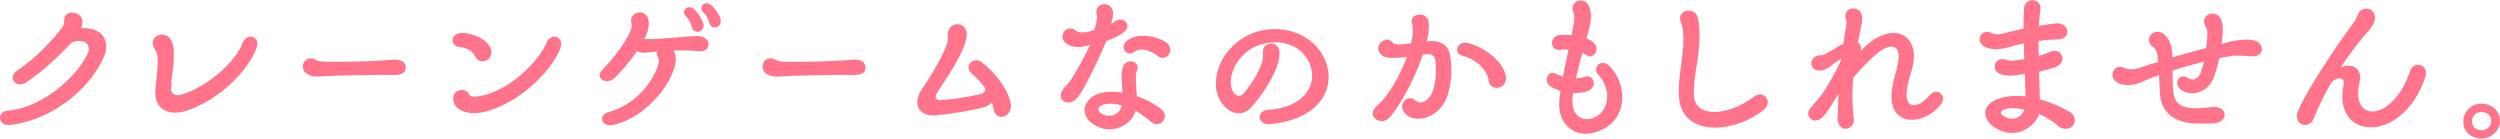 <?xml version="1.0" encoding="UTF-8"?><svg xmlns="http://www.w3.org/2000/svg" viewBox="0 0 265.25 14.71"><defs><style>.d{fill:#ff748a;}</style></defs><g id="a"/><g id="b"><g id="c"><g><path class="d" d="M2.75,8.75c-.22,.14-.43,.2-.61,.2-.45,0-.79-.34-.79-.72,0-.25,.13-.52,.47-.74,2.11-1.4,3.85-3.37,4.72-4.5,.22-.29,.27-.5,.27-.83v-.05c0-.54,.4-.77,.81-.77,.07,0,.13,.02,.18,.02,.58,.07,.94,.43,.94,.97v.11c-.02,.2-.05,.38-.13,.56,.13-.02,.23-.02,.34-.02,1.51,.04,2.32,.83,2.32,1.94,0,.38-.09,.79-.29,1.22-1.57,3.44-5.56,6.63-9.96,7.13h-.14c-.56,0-.88-.38-.88-.76s.27-.72,.88-.77c3.67-.36,7.24-3.58,8.41-6.01,.09-.18,.13-.38,.13-.54,0-.47-.32-.85-1.04-.85-.38,0-.67,.11-.88,.27-1.3,1.4-2.95,2.97-4.74,4.14Z"/><path class="d" d="M19.62,11.79c-.36,.11-.72,.16-1.06,.16-1.21,0-2.09-.74-2.09-2.16v-.11c.04-.94,.27-2.09,.27-3.11,0-.25-.02-.5-.05-.74-.04-.29-.18-.47-.31-.68s-.18-.41-.18-.59c0-.52,.47-.9,.99-.9,.36,0,.76,.2,1.01,.68,.2,.4,.25,.9,.25,1.42,0,.34-.02,.7-.05,1.06-.05,.67-.25,1.8-.25,2.52v.09c.02,.4,.25,.67,.7,.67,.11,0,.23-.02,.36-.05,2.52-.68,5.71-3.31,6.55-5.53,.16-.43,.52-.63,.85-.63,.36,0,.7,.25,.7,.74,0,.13-.04,.29-.09,.45-.86,2.43-4.11,5.67-7.6,6.72Z"/><path class="d" d="M39.8,7.96c-1.8,0-3.89,.05-5.64,.14-.36,.04-1.04,.07-1.53-.22-.36-.2-.5-.52-.5-.83,0-.56,.52-1.08,1.24-.76,.41,.18,.47,.23,.92,.25,.45,.02,.92,.02,1.39,.02,2.18,0,4.57-.09,5.89-.22,.97-.09,1.46,.23,1.48,.79,.02,.63-.47,.86-1.48,.83-.54-.02-1.13-.02-1.76-.02Z"/><path class="d" d="M48.01,4.3c0-.4,.36-.81,1.03-.81h.09c1.04,.07,2.45,.61,2.88,1.55,.09,.18,.13,.36,.13,.52,0,.58-.49,.94-.95,.94-.31,0-.59-.14-.76-.49-.25-.56-.85-.94-1.64-1.01-.54-.07-.77-.38-.77-.7Zm3.15,7.62c-.27,.05-.56,.09-.83,.09-1.19,0-2.25-.54-2.25-1.57v-.02c.02-.58,.47-.88,.92-.88,.31,0,.61,.14,.76,.45,.09,.18,.25,.27,.56,.27,.14,0,.31-.02,.5-.05,3.08-.47,6.28-3.57,7.2-5.74,.16-.4,.49-.58,.79-.58,.38,0,.74,.29,.74,.77,0,.13-.04,.29-.09,.45-.95,2.5-4.56,6.03-8.3,6.81Z"/><path class="d" d="M71.57,5.55c.07,.2,.13,.43,.13,.68,0,2.21-3.02,6.25-6.64,7.02-.11,.02-.22,.04-.32,.04-.54,0-.86-.32-.86-.67,0-.31,.23-.61,.77-.76,3.22-.88,4.92-3.8,5.24-5.2,.02-.07,.02-.13,.02-.18,0-.16-.05-.29-.14-.49-.05-.13-.09-.23-.09-.34,0-.07,.02-.13,.04-.18l-1.21,.11c-.07,0-.13,.02-.2,.02-.23,0-.49-.05-.74-.16-.7,1.01-1.6,2.12-2.36,2.83-.27,.25-.56,.34-.81,.34-.43,0-.77-.25-.77-.63,0-.18,.11-.41,.32-.63,1.46-1.46,2.65-3.26,2.97-4.14,.07-.22,.11-.36,.11-.52,0-.07-.02-.16-.04-.27-.02-.07-.04-.16-.04-.23,0-.54,.49-.88,.95-.88,.4,0,.79,.25,.9,.81,.02,.13,.04,.27,.04,.4,0,.54-.2,1.04-.45,1.57,0,.02-.02,.02-.02,.04,.07,.02,.13,.02,.22,.02h.22c1.58,0,4.07-.32,5.04-.32h.18c.65,.04,1.15,.34,1.15,.86v.07c-.05,.52-.49,.68-.95,.68-.11,0-.22,0-.32-.02-.49-.05-.99-.07-1.48-.07-.32,0-.65,0-.95,.02l.11,.2Zm2.41-2.18c-.22,0-.45-.13-.56-.41-.04-.09-.05-.27-.11-.38-.16-.4-.34-.67-.54-.86-.14-.13-.2-.27-.2-.42,0-.29,.25-.54,.58-.54,.16,0,.34,.07,.52,.23,.38,.36,.79,1.04,.94,1.48,.04,.09,.05,.18,.05,.25,0,.4-.34,.65-.68,.65Zm1.3-.86c-.04-.07-.05-.25-.11-.36-.16-.4-.34-.67-.56-.85-.14-.13-.2-.27-.2-.41,0-.29,.25-.54,.56-.54,.16,0,.34,.07,.52,.23,.4,.34,.83,.99,.95,1.42,.02,.09,.04,.16,.04,.23,0,.41-.32,.68-.65,.68-.22,0-.45-.13-.56-.41Z"/><path class="d" d="M88.58,7.96c-1.8,0-3.89,.05-5.64,.14-.36,.04-1.04,.07-1.53-.22-.36-.2-.5-.52-.5-.83,0-.56,.52-1.08,1.24-.76,.42,.18,.47,.23,.92,.25,.45,.02,.92,.02,1.39,.02,2.18,0,4.57-.09,5.89-.22,.97-.09,1.46,.23,1.48,.79,.02,.63-.47,.86-1.48,.83-.54-.02-1.13-.02-1.76-.02Z"/><path class="d" d="M105.32,11.11c-.05-.11-.07-.16-.13-.16-.11,0-.27,.29-.88,.45-1.35,.36-3.38,.68-4.97,.83-.11,.02-.22,.02-.32,.02-1.04,0-1.71-.58-1.71-1.4,0-.41,.16-.86,.49-1.35,.81-1.17,2.38-3.78,2.72-4.97,.04-.16,.05-.29,.05-.41s-.02-.25-.02-.38c0-.05,.02-.11,.02-.18,.05-.67,.54-.99,1.01-.99,.5,0,.99,.36,.99,1.06v.04c-.02,.86-.61,2.09-1.31,3.28-.65,1.12-1.4,2.21-1.91,3.01-.05,.09-.09,.2-.09,.27,0,.23,.22,.4,.47,.4,1.03-.05,2.77-.29,4.14-.61,.47-.11,.68-.31,.68-.52,0-.09-.02-.16-.09-.25-.43-.59-.92-1.06-1.31-1.4-.29-.23-.4-.49-.4-.7,0-.43,.4-.76,.83-.76,.18,0,.36,.05,.54,.18,.88,.65,2.68,2.41,3.1,4.32,.04,.13,.04,.23,.04,.36,0,.7-.52,1.15-1.01,1.15-.4,0-.76-.27-.85-.9l-.07-.36Z"/><path class="d" d="M118.37,2.23c.16-.13,.34-.16,.5-.16,.4,0,.74,.31,.74,.68,0,.25-.13,.5-.45,.74-.52,.36-1.15,.63-1.78,.88-.79,1.82-1.37,3.1-2.32,4.83-.23,.45-.47,.81-.59,.97-.34,.5-.77,.7-1.15,.7-.43,0-.77-.29-.77-.72,0-.27,.13-.59,.43-.92,.22-.23,.45-.45,.61-.7,.95-1.53,1.5-2.52,2.05-3.76-.41,.13-.85,.22-1.26,.22-.45,0-.88-.11-1.24-.36-.29-.22-.41-.49-.41-.74,0-.45,.36-.87,.81-.87,.2,0,.4,.05,.59,.22,.18,.14,.43,.2,.7,.2,.4,0,.85-.11,1.28-.27,.16-.52,.29-1.04,.29-1.4,0-.09-.02-.18-.04-.25-.04-.11-.04-.2-.04-.29,0-.5,.43-.79,.86-.79,.34,0,.7,.18,.85,.58,.05,.13,.07,.27,.07,.41,0,.22-.05,.47-.11,.72l-.09,.38,.47-.29Zm2.12,9.53c-.18,.61-.58,1.1-1.04,1.4-.56,.38-1.15,.56-1.75,.56s-1.21-.2-1.76-.58c-.59-.4-.86-.94-.86-1.44,0-.76,.56-1.48,1.53-1.78,.43-.13,.9-.18,1.37-.18,.38,0,.76,.02,1.13,.09-.02-.36-.07-.81-.09-1.26-.02-.14-.02-.31-.02-.45,0-.43,.05-.85,.2-1.13,.16-.34,.45-.49,.74-.49,.11,0,.22,.02,.32,.05,.25,.11,.45,.32,.45,.63,0,.11-.04,.23-.11,.38-.07,.14-.09,.36-.09,.63,0,.2,0,.41,.02,.65,.02,.43,.07,.9,.09,1.37,1.1,.38,2.05,.92,2.56,1.35,.29,.25,.41,.52,.41,.77,0,.45-.38,.83-.85,.83-.22,0-.43-.07-.65-.27-.36-.32-.94-.72-1.42-1.03l-.18-.11Zm-2.7-.76c-.25,0-.5,.04-.74,.11-.38,.14-.52,.32-.52,.5,0,.13,.07,.25,.2,.34,.25,.23,.59,.34,.94,.34,.36,0,.7-.13,.97-.4,.18-.18,.34-.45,.41-.7-.4-.11-.85-.2-1.26-.2Zm5.17-4.95c-.14-.09-.25-.23-.4-.31-.34-.22-.9-.49-1.44-.49-.27,0-.54,.07-.76,.25-.16,.13-.32,.18-.47,.18-.36,0-.67-.31-.67-.67,0-.22,.09-.45,.34-.67,.47-.4,1.08-.54,1.71-.54,1.03,0,2.05,.38,2.49,.72,.29,.22,.41,.5,.41,.77,0,.45-.36,.85-.81,.85-.13,0-.27-.04-.41-.11Z"/><path class="d" d="M134.75,13.18h-.14c-.63,0-.97-.38-.97-.77,0-.34,.29-.7,.92-.76,3.31-.23,4.66-1.96,4.66-3.66v-.04c-.04-1.71-1.46-3.35-3.67-3.46h-.27c-3.01,0-4.7,2.45-4.7,4.23,0,.45,.13,.88,.36,1.19,.14,.18,.32,.25,.49,.25,.18,0,.34-.07,.45-.18,.56-.58,1.69-2.21,2.03-3.42,.07-.29,.09-.47,.09-.7v-.38c0-.56,.43-.86,.86-.86s.86,.29,.9,.9v.09c0,.49-.13,1.06-.29,1.49-.61,1.64-1.84,3.29-2.63,4.2-.41,.47-.9,.72-1.42,.72-.56,0-1.15-.31-1.66-.92-.52-.63-.76-1.42-.76-2.25,0-2.66,2.45-5.76,6.27-5.76h.22c3.19,.11,5.29,2.38,5.46,4.75,0,.11,.02,.22,.02,.32,0,2.29-1.84,4.61-6.21,5Z"/><path class="d" d="M150.97,5.78c-.81,2.41-2.27,5.2-3.49,6.64-.27,.31-.59,.43-.88,.43-.5,0-.95-.36-.95-.83,0-.23,.13-.5,.41-.76,1.3-1.1,2.5-3.28,3.21-5.22-.07,.02-.13,.02-.18,.02-.45,.05-.88,.09-1.28,.09-.5,0-.94-.07-1.17-.27-.29-.25-.41-.5-.41-.76,0-.49,.47-.9,.94-.9,.23,0,.47,.11,.63,.34,.09,.11,.31,.16,.63,.16,.23,0,.54-.04,.9-.07l.38-.05c.13-.54,.2-1.03,.2-1.4,0-.23-.02-.43-.07-.58-.05-.13-.07-.25-.07-.34,0-.49,.41-.74,.85-.74s.88,.25,.96,.81c.02,.13,.02,.25,.02,.4,0,.47-.07,1.03-.22,1.64,.05-.02,.09-.02,.14-.02,.14-.02,.29-.02,.41-.02,.92,0,1.75,.4,1.95,1.64,.07,.41,.11,.88,.11,1.39,0,1.33-.27,2.81-.86,3.69-.76,1.1-1.78,1.53-2.63,1.53-.61,0-1.15-.22-1.44-.58-.22-.27-.29-.52-.29-.74,0-.5,.41-.86,.85-.86,.18,0,.36,.05,.5,.2,.18,.16,.38,.25,.61,.25,.34,0,.72-.22,1.08-.77,.36-.56,.54-1.73,.54-2.72,0-.34-.02-.65-.05-.92-.09-.58-.41-.72-.77-.72h-.13l-.4,.04Zm6.99,2.79c-.18-1.21-1.39-2.34-2.88-2.68-.32-.07-.47-.32-.47-.59,0-.38,.29-.77,.81-.77,.09,0,.16,0,.25,.02,1.67,.36,3.94,1.96,4.11,3.64v.14c0,.65-.49,.99-.97,.99-.4,0-.77-.23-.85-.74Z"/><path class="d" d="M166.41,5.26c-.11,0-.22-.02-.32-.02-.16,0-.31,.02-.45,.04-.07,.02-.13,.02-.2,.02-.5,0-.77-.36-.77-.74,0-.4,.27-.79,.83-.85,.11-.02,.25-.02,.4-.02,.25,0,.54,.02,.85,.04l.22-1.22c.04-.23,.07-.45,.07-.65,0-.14-.02-.29-.07-.41-.09-.2-.13-.38-.13-.54,0-.54,.43-.86,.88-.86,.38,0,.76,.23,.92,.72,.11,.32,.16,.65,.16,.99,0,.49-.11,1.01-.27,1.57l-.22,.74c.27,.11,.5,.22,.68,.36,.29,.23,.41,.52,.41,.77,0,.41-.32,.77-.7,.77-.13,0-.27-.05-.41-.14-.13-.07-.27-.16-.41-.22-.14,.52-.29,1.06-.41,1.58-.11,.38-.2,.76-.27,1.12,.32-.02,.65-.05,.95-.16,.09-.04,.18-.05,.27-.05,.41,0,.68,.36,.68,.74,0,.32-.22,.68-.74,.85-.4,.13-.83,.18-1.28,.18h-.18c-.05,.32-.07,.61-.07,.86v.07c0,1.08,.61,1.84,1.53,1.84,.2,0,.4-.02,.59-.09,1.01-.32,1.57-1.26,1.57-2.32,0-.77-.31-1.6-.94-2.3-.16-.18-.23-.38-.23-.56,0-.38,.31-.7,.7-.7,.22,0,.47,.09,.7,.32,.86,.88,1.37,2.11,1.37,3.31,0,1.6-.86,3.13-2.83,3.73-.36,.11-.7,.16-1.04,.16-1.62,0-2.83-1.28-2.83-3.15,0-.11,.02-.2,.02-.31,.02-.31,.05-.68,.13-1.08-.4-.13-.77-.29-1.08-.5-.27-.18-.38-.45-.38-.7,0-.38,.25-.72,.61-.72,.11,0,.22,.02,.34,.09,.22,.13,.49,.23,.76,.31l.59-2.84Z"/><path class="d" d="M181.96,13.54c-1.98,0-3.65-.94-3.82-3.22-.02-.22-.02-.43-.02-.65,0-1.37,.25-2.68,.4-4.03,.05-.45,.09-.97,.09-1.48,0-.65-.07-1.3-.27-1.8-.05-.14-.09-.29-.09-.41,0-.52,.45-.83,.92-.83,.4,0,.79,.2,.95,.68,.14,.49,.2,1.17,.2,1.87s-.05,1.42-.11,1.95c-.16,1.33-.49,2.66-.49,4.03,0,.2,0,.4,.02,.59,.09,1.1,.95,1.64,2.16,1.64s2.79-.56,4.2-1.62c.23-.18,.45-.25,.65-.25,.47,0,.81,.41,.81,.85,0,.27-.13,.56-.4,.77-1.44,1.17-3.44,1.91-5.2,1.91Z"/><path class="d" d="M197.45,5.37c1.26-1.33,2.47-1.87,3.44-1.87,1.31,0,2.18,.99,2.18,2.45,0,.22-.02,.43-.05,.67-.2,1.13-.7,2.16-.74,3.33v.07c0,.77,.32,1.15,.77,1.15s1.08-.36,1.66-1.04c.23-.29,.49-.4,.72-.4,.41,0,.72,.32,.72,.74,0,.2-.05,.38-.2,.58-.79,1.04-2.02,1.66-3.1,1.66-1.19,0-2.16-.74-2.16-2.47v-.29c.07-1.22,.54-2.29,.72-3.47,.02-.16,.04-.32,.04-.45,0-.67-.25-1.08-.77-1.08s-1.26,.4-2.23,1.37c-.74,.72-1.39,1.39-1.84,1.96-.04,.65-.07,1.26-.07,1.85,0,.83,.05,1.62,.14,2.39,0,.05,.02,.11,.02,.16,0,.59-.45,.99-.88,.99-.38,0-.74-.27-.85-.94,0-.05-.02-.13-.02-.2,0-.2,.04-.42,.05-.61,0-.61,.04-1.28,.07-1.96-.61,.9-.94,1.62-1.58,2.36-.29,.32-.59,.47-.88,.47-.41,0-.76-.32-.76-.74,0-.16,.05-.34,.2-.52,.29-.38,.67-.81,1.08-1.28,.72-.97,1.69-2.72,2.2-3.83,0-.02,.02-.04,.02-.05,0-.05-.04-.09-.07-.09-.02,0-.04,.02-.07,.04-.68,.36-1.19,1.08-2.05,1.17h-.13c-.56,0-.85-.38-.85-.77s.32-.86,.99-.86c.18,0,.22,0,.31-.05,.74-.32,1.37-.83,2.11-1.17l.31-2.12s.02-.07,.02-.11c0-.14-.05-.32-.09-.43-.04-.11-.04-.2-.04-.29,0-.5,.41-.79,.85-.79,.4,0,.79,.23,.9,.74,.02,.11,.04,.23,.04,.34,0,.22-.04,.43-.09,.67-.14,.67-.25,1.26-.36,1.86,.22,.14,.32,.38,.32,.65,0,.09-.02,.22-.05,.32l.07-.07Z"/><path class="d" d="M214.85,7.85c-.34,.05-.67,.09-.99,.13-.18,.02-.36,.04-.56,.04-.36,0-.72-.04-.99-.13-.47-.16-.68-.5-.68-.83,0-.4,.32-.79,.81-.79,.14,0,.29,.04,.45,.09,.16,.05,.31,.09,.47,.09,.11,0,.23-.02,.36-.04,.34-.04,.7-.07,1.06-.14-.02-.54-.04-1.12-.04-1.67-.56,.11-1.1,.25-1.58,.4-.5,.14-.97,.22-1.41,.22-.5,0-.92-.11-1.24-.29-.32-.2-.47-.49-.47-.76,0-.41,.31-.79,.79-.79,.16,0,.36,.05,.56,.16,.13,.07,.29,.11,.45,.11,.25,0,.52-.05,.86-.14,.63-.16,1.31-.32,2-.47,0-.76,0-1.46,.04-2.07,.02-.65,.47-.95,.9-.95s.86,.31,.86,.88c0,.05-.02,.13-.02,.18-.07,.5-.13,1.06-.14,1.66,.63-.11,1.22-.18,1.75-.25,.07,0,.13-.02,.18-.02,.68,0,1.08,.45,1.08,.88s-.34,.81-1.1,.83c-.61,.02-1.28,.07-1.96,.16,0,.52,0,1.06,.02,1.6,.43-.13,.83-.27,1.15-.41,.2-.09,.38-.14,.54-.14,.5,0,.83,.4,.83,.83,0,.34-.22,.7-.74,.9-.49,.16-1.08,.34-1.75,.49l.09,2.93c1.17,.32,2.29,.81,3.13,1.31,.41,.25,.58,.58,.58,.9,0,.49-.4,.92-.95,.92-.25,0-.5-.07-.77-.25-.18-.13-.32-.32-.52-.45-.47-.31-1.01-.63-1.55-.88-.18,.59-.58,1.06-1.12,1.44-.56,.4-1.15,.58-1.75,.58-.45,0-.9-.11-1.35-.31-.96-.43-1.5-1.13-1.5-1.8,0-.7,.58-1.35,1.85-1.66,.47-.11,.97-.16,1.48-.16,.31,0,.63,.02,.95,.05l-.07-2.36Zm-1.33,3.62c-.25,0-.49,.04-.72,.09-.32,.09-.5,.23-.5,.41,0,.13,.13,.29,.4,.41,.25,.13,.54,.22,.81,.22,.25,0,.5-.07,.72-.23,.27-.2,.45-.45,.56-.74-.41-.09-.85-.16-1.26-.16Z"/><path class="d" d="M236.42,4.47c.5-.13,1.28-.27,1.94-.27,.32,0,.63,.04,.88,.11,.49,.14,.74,.54,.74,.9,0,.4-.29,.76-.9,.76h-.13c-.54-.04-1.06-.07-1.49-.07-.27,0-.5,0-.67,.04-.36,.05-.83,.13-1.33,.23-.18,.83-.4,1.58-.58,2.05-.45,1.17-1.42,1.67-2.29,1.67-.41,0-.79-.11-1.1-.31-.34-.2-.49-.5-.49-.79,0-.11,.02-.23,.07-.32,.09-.22,.29-.36,.56-.36,.16,0,.32,.04,.52,.16,.16,.11,.34,.16,.49,.16,.34,0,.65-.23,.86-.72,.11-.27,.23-.68,.34-1.17-1.08,.27-2.23,.59-3.31,.94,0,.23-.02,.49-.02,.76,0,.38,.02,.77,.04,1.19,.07,1.19,.5,1.85,1.73,2.02,.2,.04,.41,.04,.67,.04,.47,0,1.03-.04,1.73-.13,.09-.02,.16-.02,.23-.02,.74,0,1.13,.41,1.13,.85s-.41,.88-1.3,.9c-.43,.02-.81,.02-1.19,.02-.61,0-1.15-.02-1.66-.13-1.69-.38-2.65-1.39-2.74-3.26l-.07-1.76c-.7,.25-1.31,.49-1.75,.7-.59,.29-1.12,.36-1.55,.36-.32,0-.59-.04-.76-.09-.63-.2-.88-.61-.88-1.01,0-.43,.32-.83,.81-.83,.14,0,.31,.04,.49,.13,.16,.09,.4,.13,.67,.13,.31,0,.67-.05,1.04-.2,.52-.18,1.15-.38,1.85-.59,0-.05-.02-.09-.02-.13-.07-.76-.2-1.19-.49-1.39-.34-.23-.49-.52-.49-.79,0-.23,.09-.45,.25-.61,.16-.18,.4-.27,.65-.27,.29,0,.59,.13,.88,.43,.54,.58,.68,1.3,.72,2.23v.05c1.19-.34,2.47-.7,3.57-.99,.07-.5,.13-1.01,.13-1.4s-.05-.67-.14-.81c-.14-.22-.22-.43-.22-.61,0-.36,.23-.63,.52-.76,.13-.05,.25-.07,.38-.07,.38,0,.77,.22,.97,.76,.09,.23,.13,.58,.13,.97,0,.45-.05,.95-.13,1.49l.67-.18Z"/><path class="d" d="M250.29,9.04c-.07,.32-.09,.63-.09,.9,0,1.24,.65,1.89,1.51,1.89,.09,0,.2,0,.29-.02,1.24-.2,2.81-1.57,3.75-4.36,.14-.4,.47-.58,.79-.58,.43,0,.86,.32,.86,.88,0,.13-.02,.27-.07,.43-1.22,3.6-3.67,5.28-5.69,5.33h-.11c-1.67,0-3.01-1.15-3.01-3.24,0-.36,.04-.76,.13-1.17,.02-.11,.04-.2,.04-.27,0-.38-.22-.52-.47-.52-.32,0-.74,.23-.95,.59-.7,1.24-1.31,2.48-1.75,3.6-.2,.54-.59,.76-.95,.76-.45,0-.88-.34-.88-.9,0-.13,.02-.25,.07-.4,.56-1.71,4.09-7.09,5.94-9.53,.25-.32,.31-.45,.43-.81,.16-.47,.56-.7,.94-.7,.47,0,.92,.34,.92,.95,0,.11-.02,.23-.05,.36-.11,.4-.38,.77-.7,1.12-.94,1.04-1.91,2.32-2.81,3.67-.02,.04-.04,.05-.04,.07,0,.02,.02,.02,.04,.02,.02,0,.05,0,.09-.02,.2-.09,.41-.13,.63-.13,.63,0,1.26,.36,1.26,1.28,0,.07-.02,.14-.02,.22l-.09,.56Z"/><path class="d" d="M263.05,14.69c-.86-.11-1.69-.65-1.69-1.8,0-.99,.79-1.89,1.89-1.89,1.17,0,2,.77,2,1.89,0,1.01-1.1,1.95-2.2,1.8Zm.22-2.81c-.58,0-.99,.47-.99,.99,0,.61,.43,.88,.9,.95,.58,.07,1.15-.43,1.15-.95,0-.58-.43-.99-1.06-.99Z"/></g></g></g></svg>